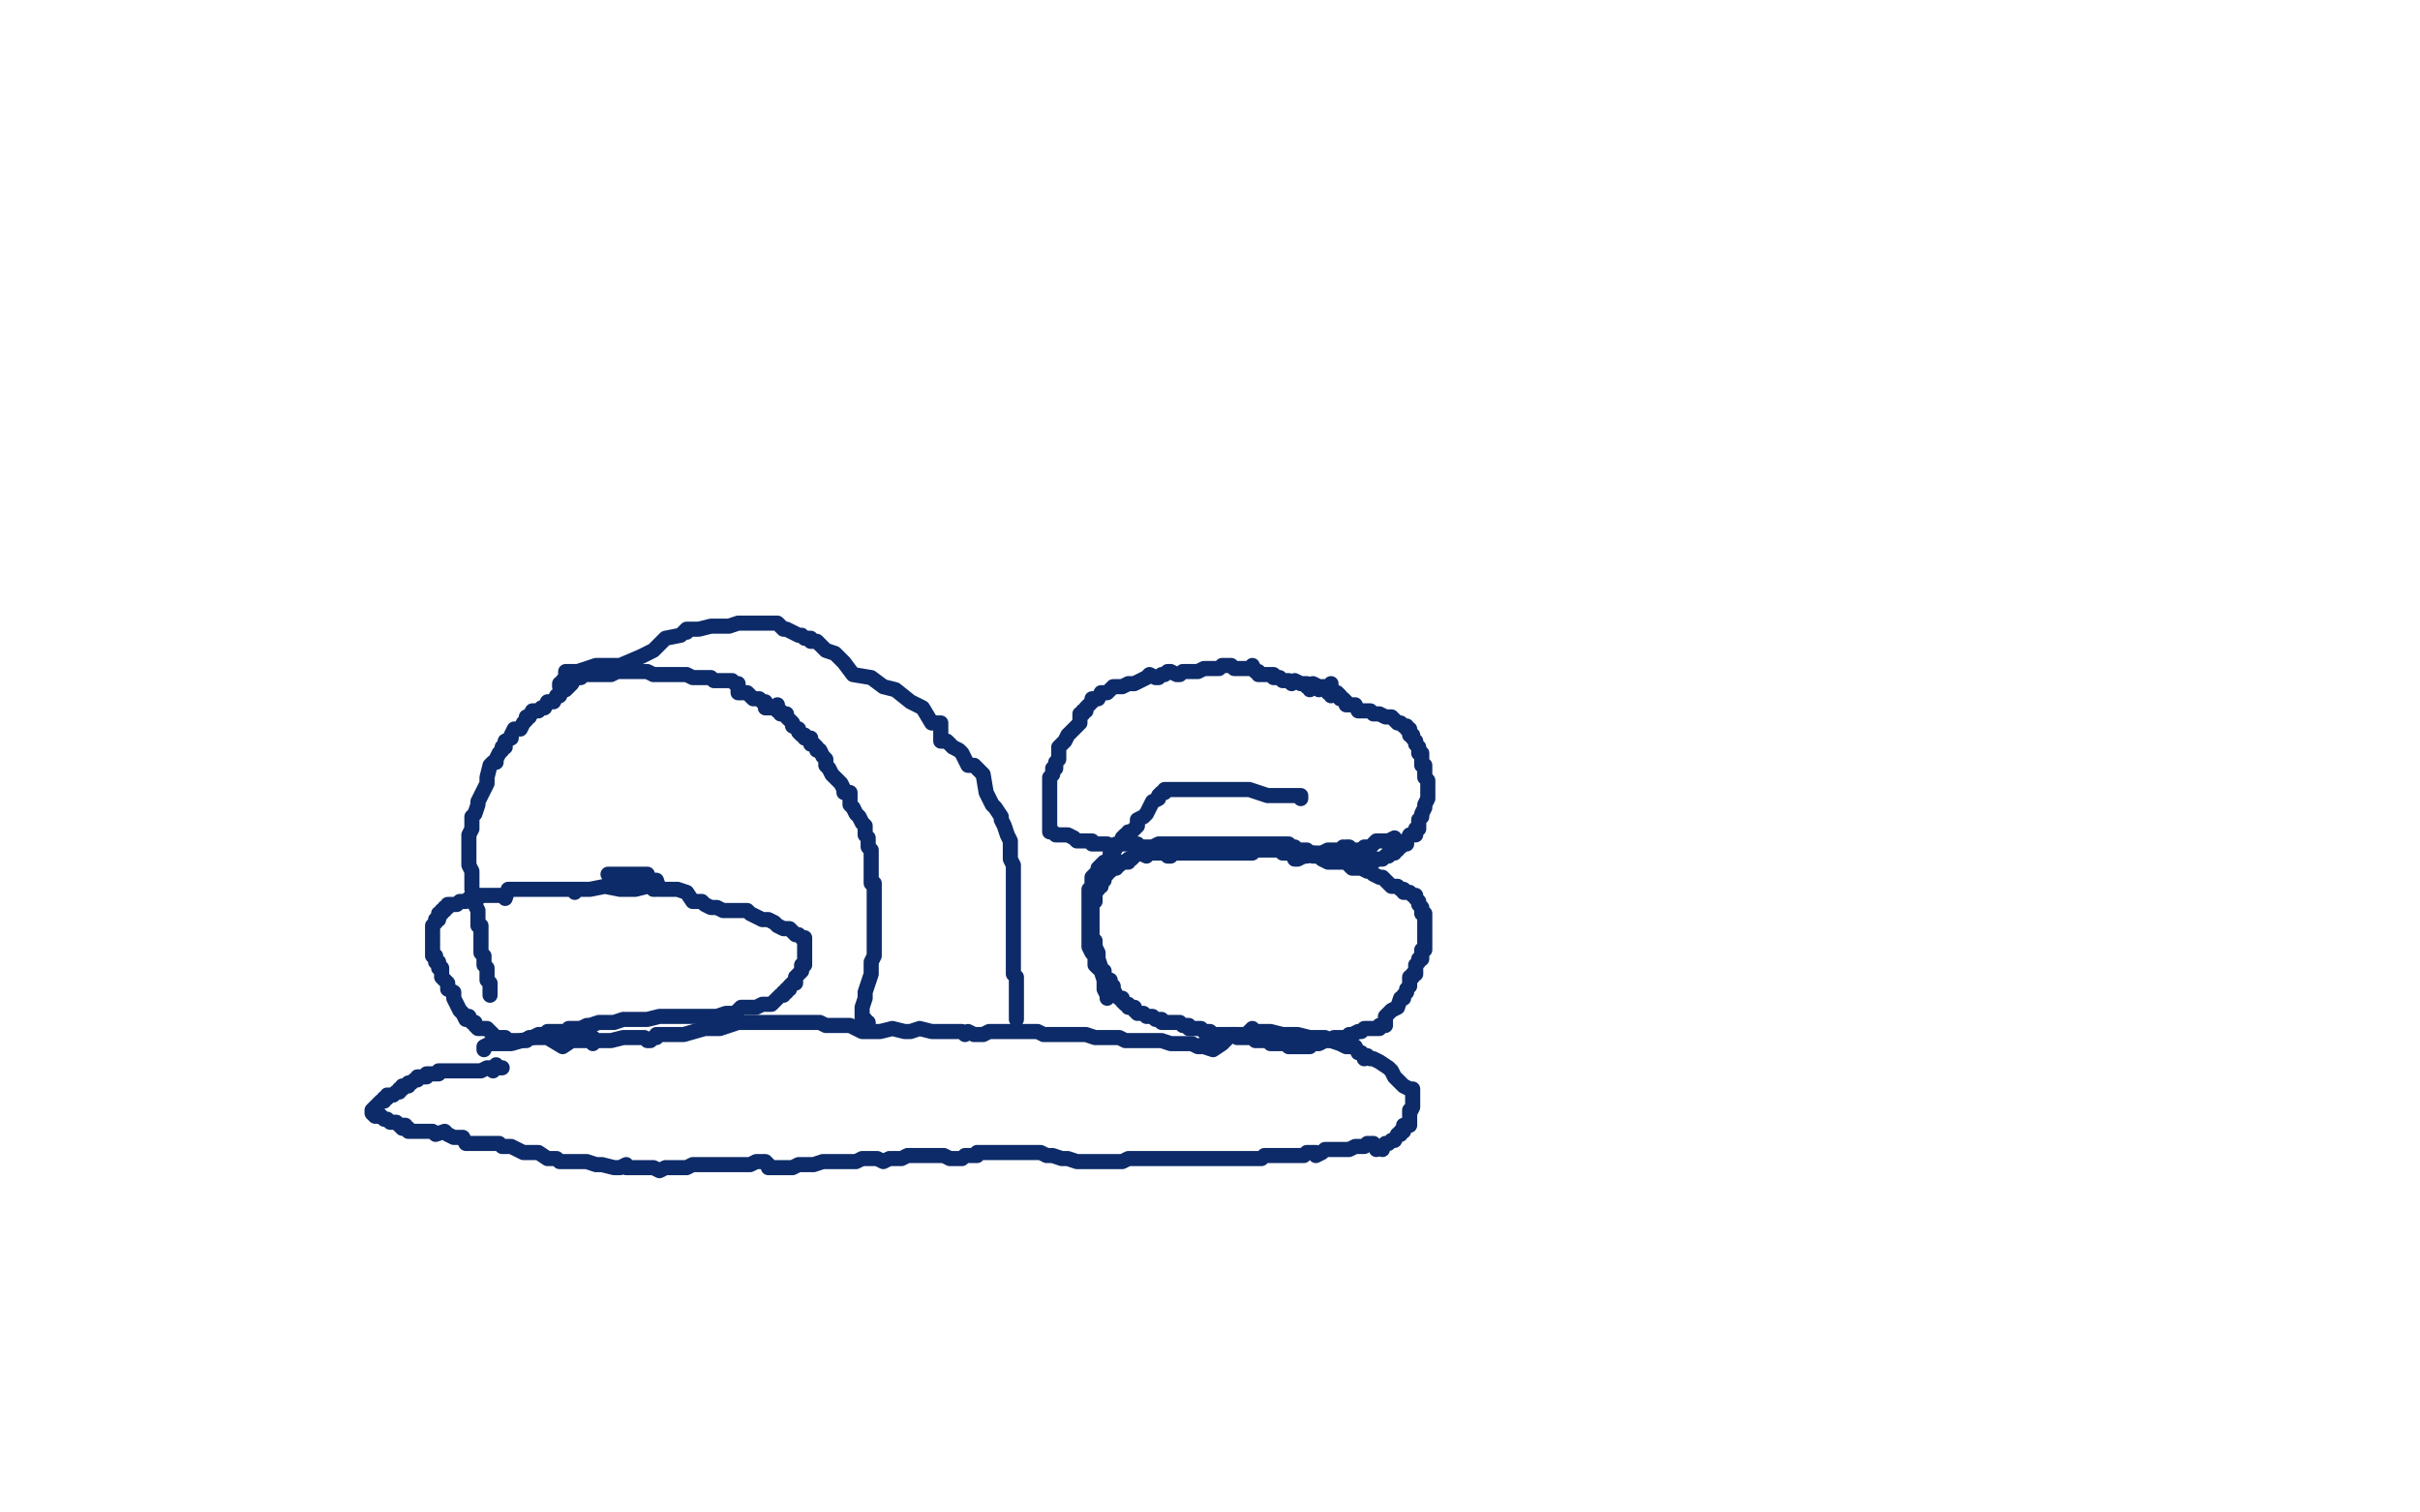 <?xml version="1.0" standalone="no"?>
<!DOCTYPE svg PUBLIC "-//W3C//DTD SVG 1.1//EN"
"http://www.w3.org/Graphics/SVG/1.1/DTD/svg11.dtd">

<svg width="800" height="500" version="1.1" xmlns="http://www.w3.org/2000/svg" xmlns:xlink="http://www.w3.org/1999/xlink" style="stroke-antialiasing: false"><desc>This SVG has been created on https://colorillo.com/</desc><rect x='0' y='0' width='800' height='500' style='fill: rgb(255,255,255); stroke-width:0' /><polyline points="160,347 160,346 160,346 162,345 163,345 169,345 176,343 181,343 186,346 189,344 192,344 193,344 194,344 195,344 196,343 196,345 196,343 196,344 197,344 198,344 202,344 206,343 208,343 211,343 213,343 214,344 215,344 216,343 217,343 217,342 221,342 226,342 233,340 238,340 244,338 250,338 256,338 262,338 266,338 269,338 271,338 273,339 274,339 275,339 276,339 277,339 278,339 280,339 281,339 283,340 285,341 289,341 291,341 295,340 299,341 301,341 304,340 308,341 310,341 313,341 315,341 316,341 317,341 318,341 319,342 320,341 322,342 324,342 325,342 327,341 328,341 329,341 330,341 331,341 332,341 333,341 335,341 336,341 337,341 339,341 340,341 341,341 343,341 345,342 346,342 348,342 350,342 352,342 356,342 359,342 362,343 364,343 367,343 370,343 372,344 373,344 374,344 375,344 376,344 377,344 380,344 382,344 384,344 387,345 389,345 391,345 393,345 394,345 396,346 397,346 398,346 398,345 398,346 401,347 404,345 407,342 410,342 412,342 414,340 415,342 416,341 419,341 420,341 424,342 426,342 429,342 433,343 435,343 438,343 440,344 443,345 445,346 448,346 449,348 450,348 451,349 451,350 452,349 453,350 454,350 456,351 459,353 460,354 461,356 463,358 464,359 466,360 467,361 467,360 467,361 467,362 467,364 467,363 467,364 467,365 467,366 466,368 466,367 466,368 466,370 466,372 465,372 464,372 464,374 463,374 463,375 462,375 461,377 460,377 459,378 458,378 457,379 457,380 457,379 456,379 455,380 454,378 453,378 452,378 451,379 450,379 448,379 446,380 444,380 443,380 441,380 440,380 438,380 437,381 435,382 435,381 433,381 432,381 431,382 429,382 427,382 426,382 424,382 422,382 421,382 419,382 418,382 417,383 416,383 415,383 413,383 412,383 410,383 408,383 406,383 404,383 401,383 398,383 394,383 391,383 387,383 384,383 381,383 378,383 375,383 373,383 371,384 369,384 367,384 364,384 362,384 359,384 356,384 353,383 351,383 348,382 346,382 344,381 343,381 341,381 340,381 337,381 336,381 334,381 332,381 330,381 329,381 327,381 325,381 323,381 323,382 321,382 319,382 318,383 316,383 314,383 312,382 310,382 309,382 307,382 305,382 304,382 302,382 300,382 298,383 296,383 294,383 292,384 290,383 288,383 285,383 283,384 279,384 277,384 274,384 272,384 269,385 267,385 264,385 262,386 259,386 258,386 257,386 255,386 254,386 254,385 253,384 252,384 250,384 248,385 247,385 245,385 243,385 241,385 238,385 236,385 234,385 232,385 229,385 227,386 224,386 223,386 220,386 218,387 216,386 215,386 213,386 212,386 211,386 210,386 209,386 208,386 207,386 207,385 205,386 203,386 199,385 197,385 194,384 192,384 190,384 189,384 188,384 185,384 184,383 182,383 181,383 178,381 175,381 173,381 171,380 169,379 168,379 166,379 165,378 163,378 161,378 158,378 156,378 154,378 153,376 150,376 148,375 147,374 144,375 143,374 141,374 139,374 138,374 136,374 135,374 135,373 134,373 134,372 133,372 133,373 132,372 131,371 130,371 129,371 128,370 127,370 126,369 125,368 125,369 124,369 123,368 123,367 125,365 126,364 127,364 127,363 128,363 128,362 129,362 130,362 131,361 132,361 132,360 133,360 133,359 134,359 135,359 135,358 136,358 137,357 138,357 138,356 139,356 140,356 141,356 141,355 142,355 143,355 144,355 145,355 145,354 146,354 147,354 148,354 149,354 150,354 151,354 152,354 153,354 154,354 155,354 156,354 158,354 159,354 161,353 162,353 163,354 164,352 165,353 166,353" style="fill: none; stroke: #0d2b68; stroke-width: 5; stroke-linejoin: round; stroke-linecap: round; stroke-antialiasing: false; stroke-antialias: 0; opacity: 1.0"/>
<polyline points="430,264 430,263 430,263 429,263 428,263 425,263 419,263 413,261 408,261 403,261 397,261 393,261 391,261 389,261 388,261 387,261 386,261 385,261 385,262 384,262 383,263 383,264 381,265 380,267 379,269 378,270 376,271 376,273 375,274 374,275 373,275 373,276 372,276 371,277 371,278 370,279 369,279 369,280 368,282 367,282 367,284 366,285 365,285 364,286 363,287 363,288 362,289 361,290 361,291 361,292 361,293 361,294 360,294 360,295 360,296 360,297 360,298 360,300 360,301 360,303 360,304 360,305 360,306 360,308 360,309 360,310 360,311 360,312 360,313 361,315 362,315 362,317 362,318 362,319 363,320 364,320 364,321 365,321 365,322 366,324 367,324 367,325 368,326 368,327 369,329 370,330 371,330 371,331 372,332 373,332 373,333 375,333 375,334 376,335 377,335 378,335 379,336 380,336 381,336 382,337 383,337 384,337 384,338 385,338 386,338 387,338 389,338 390,338 391,339 392,339 393,339 393,340 394,340 395,340 396,340 397,340 398,341 399,341 400,341 401,342 402,342 403,342 404,342 405,342 406,342 407,342 408,342 409,343 411,343 412,343 414,343 415,344 417,344 418,344 419,344 420,345 421,345 422,345 424,345 424,344 426,346 427,346 428,346 429,346 430,346 431,346 432,346 433,346 433,345 434,345 435,345 436,345 438,344 439,344 440,344 441,343 442,343 444,343 445,343 446,342 447,342 449,341 450,341 451,340 452,340 453,340 454,340 456,340 456,339 457,339 458,339 458,338 458,337 458,336 459,335 460,334 462,333 463,330 464,330 464,329 465,328 465,327 466,326 466,325 466,324 466,323 467,323 467,322 468,322 468,321 468,319 469,318 469,317 470,317 470,316 470,315 470,314 471,314 471,313 471,312 471,311 471,310 471,309 471,308 471,307 471,306 471,305 471,304 471,303 471,302 470,302 470,301 470,300 469,299 469,298 468,297 468,296 467,296 466,295 465,295 464,295 464,294 463,294 462,293 460,293 459,292 458,291 457,290 456,290 454,289 453,288 452,288 450,287 449,287 447,287 446,286 445,285 444,285 442,285 441,285 439,285 437,284 436,283 434,283 434,282 433,282 432,281 431,281 430,281 429,281 428,281 428,280 427,280 426,280 426,279 425,279 424,279 423,279 422,279 421,279 419,279 418,279 416,279 415,279 414,279 412,279 409,279 407,279 405,279 401,279 399,279 394,279 391,279 388,279 384,279 383,279 381,280 379,280 378,280 377,281 376,282 375,282 375,283 374,284 373,284 373,285 372,285 371,285 370,286 369,286 369,287 368,287 367,288 367,287 366,288 366,289 365,289 365,290 365,291 364,291 364,292 364,293 363,293 363,294 362,295 362,296 362,297 362,298 361,298 361,299 361,300 361,301 361,302 361,303 361,305 361,306 361,307 361,308 361,309 361,311 362,311 362,312 362,313 363,315 363,317 364,320 364,321 365,324 365,327 366,329 366,330" style="fill: none; stroke: #0d2b68; stroke-width: 5; stroke-linejoin: round; stroke-linecap: round; stroke-antialiasing: false; stroke-antialias: 0; opacity: 1.0"/>
<polyline points="461,277 459,278 459,278 458,278 458,278 457,278 457,278 455,278 455,278 454,279 454,279 453,280 453,280 451,280 451,280 450,281 450,281 448,281 448,281 447,281 447,281 446,280 446,280 445,280 445,280 445,281 445,281 444,280 443,281 442,281 440,281 439,281 437,282 435,282 434,282 432,283 431,283 429,284 428,284 427,282 426,282 424,282 424,281 423,281 422,281 420,281 419,281 418,281 416,281 415,281 414,282 412,282 411,282 409,282 408,282 407,282 405,282 404,282 403,282 401,282 400,282 399,282 397,282 396,282 395,282 394,282 393,282 392,282 390,282 389,282 388,282 387,283 386,283 385,282 384,282 383,282 382,282 381,282 380,282 379,282 379,283 377,282 376,281 376,279 374,279 372,279 371,279 370,279 369,280 368,280 366,279 365,279 363,279 361,279 361,278 358,278 356,278 355,277 353,276 351,276 350,276 349,276 348,275 347,275 347,274 347,273 347,272 347,271 347,268 347,266 347,265 347,263 347,261 347,260 347,259 347,258 347,257 348,256 348,255 348,254 349,254 349,253 349,252 350,251 350,249 350,247 351,246 352,245 353,243 354,242 355,241 356,240 357,239 357,237 357,236 358,236 358,235 359,235 359,234 360,233 361,232 361,231 362,231 363,231 364,229 365,229 366,229 368,227 370,227 371,227 373,226 375,226 377,225 379,224 380,223 382,224 383,224 384,223 385,223 386,222 387,222 389,223 390,223 391,222 392,222 394,222 396,222 398,221 400,221 403,221 404,220 407,220 408,221 410,221 412,221 413,221 414,220 415,222 416,222 416,223 417,223 418,223 419,223 420,223 421,223 421,224 422,224 423,224 424,225 425,225 426,225 427,226 428,225 430,226 431,226 432,226 432,227 433,227 433,228 434,226 436,227 436,228 437,227 438,227 439,229 440,226 440,230 440,229 441,229 442,229 443,230 443,231 444,231 445,232 445,233 446,233 447,233 448,233 449,235 450,235 451,235 452,235 453,235 454,236 455,236 456,236 458,237 459,237 460,237 462,239 463,239 464,240 465,240 465,241 466,241 466,243 467,243 467,244 468,245 468,246 469,247 469,248 469,249 470,249 470,251 470,253 471,253 471,254 471,255 471,256 471,257 472,258 472,259 472,261 472,262 472,263 472,264 471,266 471,267 470,269 470,270 469,271 469,272 469,273 469,274 468,274 468,275 468,276 467,276 466,276 465,278 465,279 464,279 463,280 462,280 462,281 461,281 461,282 460,282 459,282 459,283 458,283 457,284 456,284 455,284 454,285 453,285 452,285 452,286 451,285 451,286 449,286 448,286 448,285" style="fill: none; stroke: #0d2b68; stroke-width: 5; stroke-linejoin: round; stroke-linecap: round; stroke-antialiasing: false; stroke-antialias: 0; opacity: 1.0"/>
<polyline points="217,294 216,294 216,294 216,293 216,293 214,293 214,293 210,294 210,294 205,294 205,294 200,293 200,293 195,294 195,294 194,294 194,294 192,294 192,294 191,294 191,294 190,294 190,294 190,295 190,295 190,294 190,294 189,294 188,294 187,294 185,294 184,294 182,294 180,294 179,294 176,294 174,294 172,294 170,294 169,294 168,294 167,297 166,296 165,296 164,296 163,296 162,296 161,296 160,296 159,296 158,297 157,297 155,297 154,298 152,298 151,299 150,299 149,299 148,299 148,300 147,300 147,301 146,301 146,302 145,302 145,303 145,304 144,304 144,305 143,306 143,307 143,308 143,309 143,310 143,311 143,312 143,314 143,315 143,316 144,316 144,317 144,318 145,318 145,319 145,320 146,320 146,321 146,323 147,324 148,325 148,327 150,328 150,330 151,332 152,334 153,335 154,337 155,337 155,336 156,338 157,338 157,339 158,340 159,340 161,340 162,341 164,343 166,343 167,343 168,344 170,344 171,344 173,344 174,344 175,343 176,343 178,342 179,342 180,342 181,341 182,341 183,341 184,341 185,341 186,341 187,341 188,340 190,340 192,340 194,339 195,339 198,338 201,338 203,338 206,337 208,337 212,337 214,337 218,336 221,336 225,336 227,336 229,336 232,336 234,336 236,336 237,336 240,335 243,335 245,333 247,333 249,333 250,333 252,332 254,332 255,332 256,331 257,330 258,329 259,329 259,328 260,328 260,327 261,327 261,326 262,325 263,325 263,324 263,323 264,322 265,321 265,320 265,319 266,319 266,317 266,316 266,315 266,314 266,313 266,314 266,311 266,312 266,311 266,310 266,311 266,310 266,311 265,310 264,309 263,309 262,308 261,307 259,307 257,306 256,305 254,304 252,304 250,303 248,302 247,301 245,301 244,301 243,301 242,301 240,301 239,301 237,300 236,300 235,300 233,299 232,298 231,298 229,298 227,295 224,294 223,294 220,294 218,294 217,291 215,291 214,291 214,290 214,291 214,290 214,289 213,289 212,289 209,289 206,289 205,289 204,289 203,289 202,289 201,289" style="fill: none; stroke: #0d2b68; stroke-width: 5; stroke-linejoin: round; stroke-linecap: round; stroke-antialiasing: false; stroke-antialias: 0; opacity: 1.0"/>
<polyline points="287,340 287,339 287,339 287,338 287,338 286,338 286,338 286,337 286,337 285,337 285,337 285,336 285,336 285,334 285,333 286,330 286,328 287,325 288,322 288,318 289,316 289,313 289,310 289,308 289,306 289,302 289,300 289,299 289,297 289,296 289,295 289,294 289,293 289,292 288,292 288,290 288,287 288,286 288,285 288,284 288,283 288,281 287,280 287,278 287,277 286,276 286,274 286,273 285,272 284,270 283,269 282,267 281,266 281,265 281,262 279,262 279,261 278,259 276,257 275,256 274,254 273,253 273,251 272,250 271,248 270,248 270,247 269,246 268,246 268,244 267,244 266,244 266,243 265,243 264,242 264,241 262,240 262,239 260,237 260,236 259,236 258,236 258,235 257,235 257,233 257,234 256,234 255,234 254,234 253,234 253,232 252,232 251,231 250,231 249,231 248,230 247,229 244,229 244,226 243,226 242,225 241,225 240,225 239,225 238,225 237,225 236,225 235,224 233,224 232,224 231,224 230,224 229,224 227,223 226,223 224,223 223,223 222,223 220,223 219,223 218,223 216,223 214,222 212,222 210,222 209,222 207,222 206,222 204,222 202,223 201,223 200,223 199,223 198,223 197,223 195,223 194,223 193,223 192,224 191,224 190,224 189,225 188,226 187,226 186,226 185,227 185,226 186,226 186,225" style="fill: none; stroke: #0d2b68; stroke-width: 5; stroke-linejoin: round; stroke-linecap: round; stroke-antialiasing: false; stroke-antialias: 0; opacity: 1.0"/>
<polyline points="187,223 187,222 187,222 188,222 188,222 191,222 191,222 197,220 197,220 205,220 212,217 216,215 220,211 225,210 226,209 227,208 227,209 227,208 228,208 230,208 231,208 235,207 238,207 241,207 244,206 246,206 249,206 251,206 253,206 254,206 255,206 256,206 257,206 258,207 259,208 260,208 262,209 264,210 265,210 266,211 268,211 268,212 270,212 271,213 273,215 276,216 279,219 282,223 288,224 292,227 296,228 301,232 305,234 308,239 311,239 311,245 313,245 315,247 317,248 318,249 320,253 322,253 324,255 325,256 326,262 328,266 329,267 331,270 331,271 332,273 333,276 334,278 334,280 334,282 334,284 335,286 335,288 335,289 335,293 335,295 335,297 335,302 335,306 335,307 335,311 335,314 335,317 335,322 336,323 336,329 336,331 336,334 336,335 336,336 336,337" style="fill: none; stroke: #0d2b68; stroke-width: 5; stroke-linejoin: round; stroke-linecap: round; stroke-antialiasing: false; stroke-antialias: 0; opacity: 1.0"/>
<polyline points="191,223 191,224 191,224 190,224 190,224 189,226 189,226 188,227 188,227 187,228 187,228 186,228 186,228 185,230 185,230 184,230 184,230 183,232 183,232 181,232 181,232 180,234 180,234 179,234 179,234 178,235 178,235 176,235 175,237 174,237 174,238 173,239 172,241 171,241 170,241 169,243 169,244 167,245 167,247 167,246 166,247 166,248 165,249 164,251 164,252 163,252 162,253 161,257 161,259 160,261 159,263 158,265 158,266 157,269 156,270 156,272 156,273 156,274 155,276 155,278 155,279 155,280 155,283 155,285 155,286 156,288 156,290 156,291 156,292 156,294 157,296 157,298 157,299 158,301 158,303 158,304 158,305 158,306 159,306 159,307 159,308 159,310 159,311 159,312 159,313 159,314 159,315 160,316 160,317 160,319 160,318 160,319 161,320 161,321 161,322 161,324 162,325 162,326 162,329 162,327 162,328" style="fill: none; stroke: #0d2b68; stroke-width: 5; stroke-linejoin: round; stroke-linecap: round; stroke-antialiasing: false; stroke-antialias: 0; opacity: 1.0"/>
</svg>
